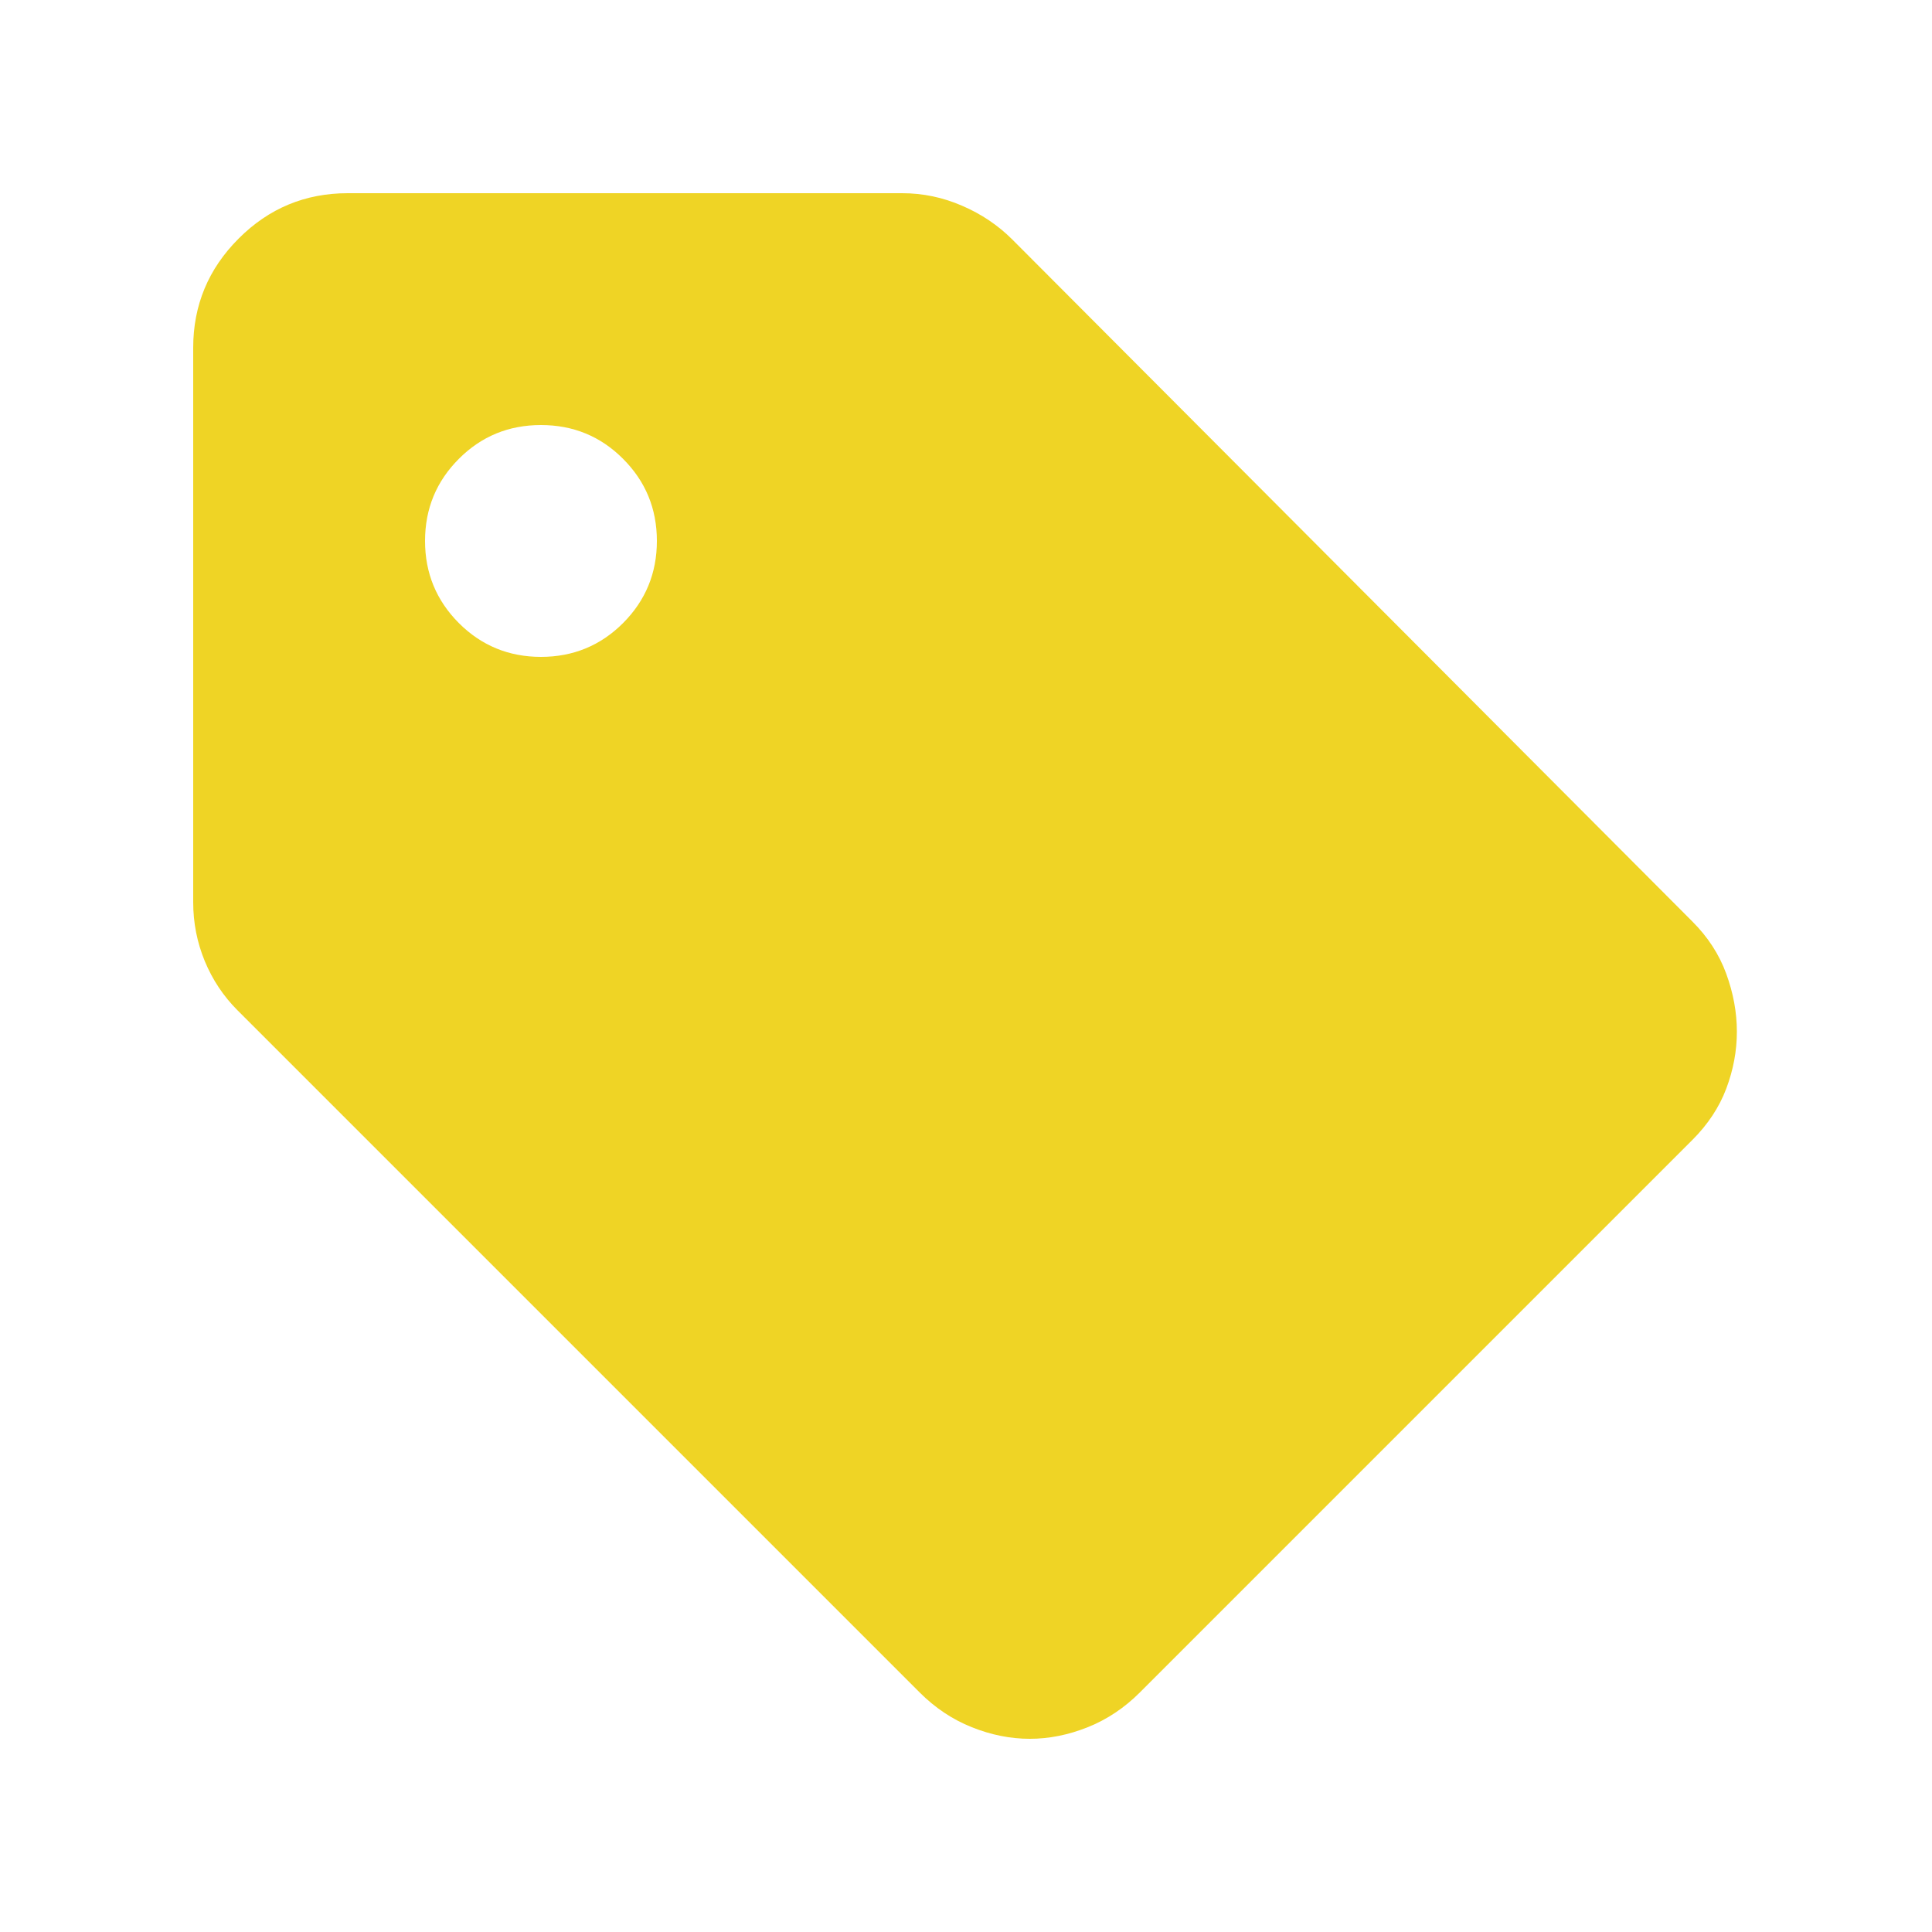 <svg width="20" height="20" viewBox="0 0 20 20" fill="none" xmlns="http://www.w3.org/2000/svg">
<mask id="mask0_6560_595" style="mask-type:alpha" maskUnits="userSpaceOnUse" x="0" y="0" width="20" height="20">
<rect x="0.4" y="0.4" width="19.2" height="19.2" fill="#D9D9D9"/>
</mask>
<g mask="url(#mask0_6560_595)">
<path d="M17.52 11.8L11.8 17.52C11.64 17.68 11.46 17.8 11.26 17.88C11.06 17.96 10.86 18 10.66 18C10.46 18 10.26 17.96 10.06 17.88C9.86 17.8 9.68 17.68 9.52 17.52L2.46 10.46C2.313 10.313 2.2 10.143 2.12 9.95C2.04 9.756 2 9.553 2 9.34V3.6C2 3.16 2.157 2.783 2.47 2.47C2.783 2.156 3.16 2 3.6 2H9.34C9.553 2 9.76 2.043 9.96 2.13C10.16 2.216 10.333 2.333 10.48 2.48L17.52 9.54C17.68 9.7 17.797 9.88 17.87 10.08C17.943 10.28 17.98 10.48 17.98 10.68C17.98 10.88 17.943 11.076 17.87 11.27C17.797 11.463 17.68 11.64 17.52 11.8ZM5.6 6.8C5.933 6.8 6.217 6.683 6.45 6.45C6.683 6.216 6.8 5.933 6.8 5.6C6.8 5.266 6.683 4.983 6.45 4.75C6.217 4.516 5.933 4.4 5.6 4.4C5.267 4.4 4.983 4.516 4.75 4.75C4.517 4.983 4.4 5.266 4.4 5.6C4.4 5.933 4.517 6.216 4.75 6.45C4.983 6.683 5.267 6.8 5.6 6.8Z" fill="#EFD425"/>
</g>
</svg>

